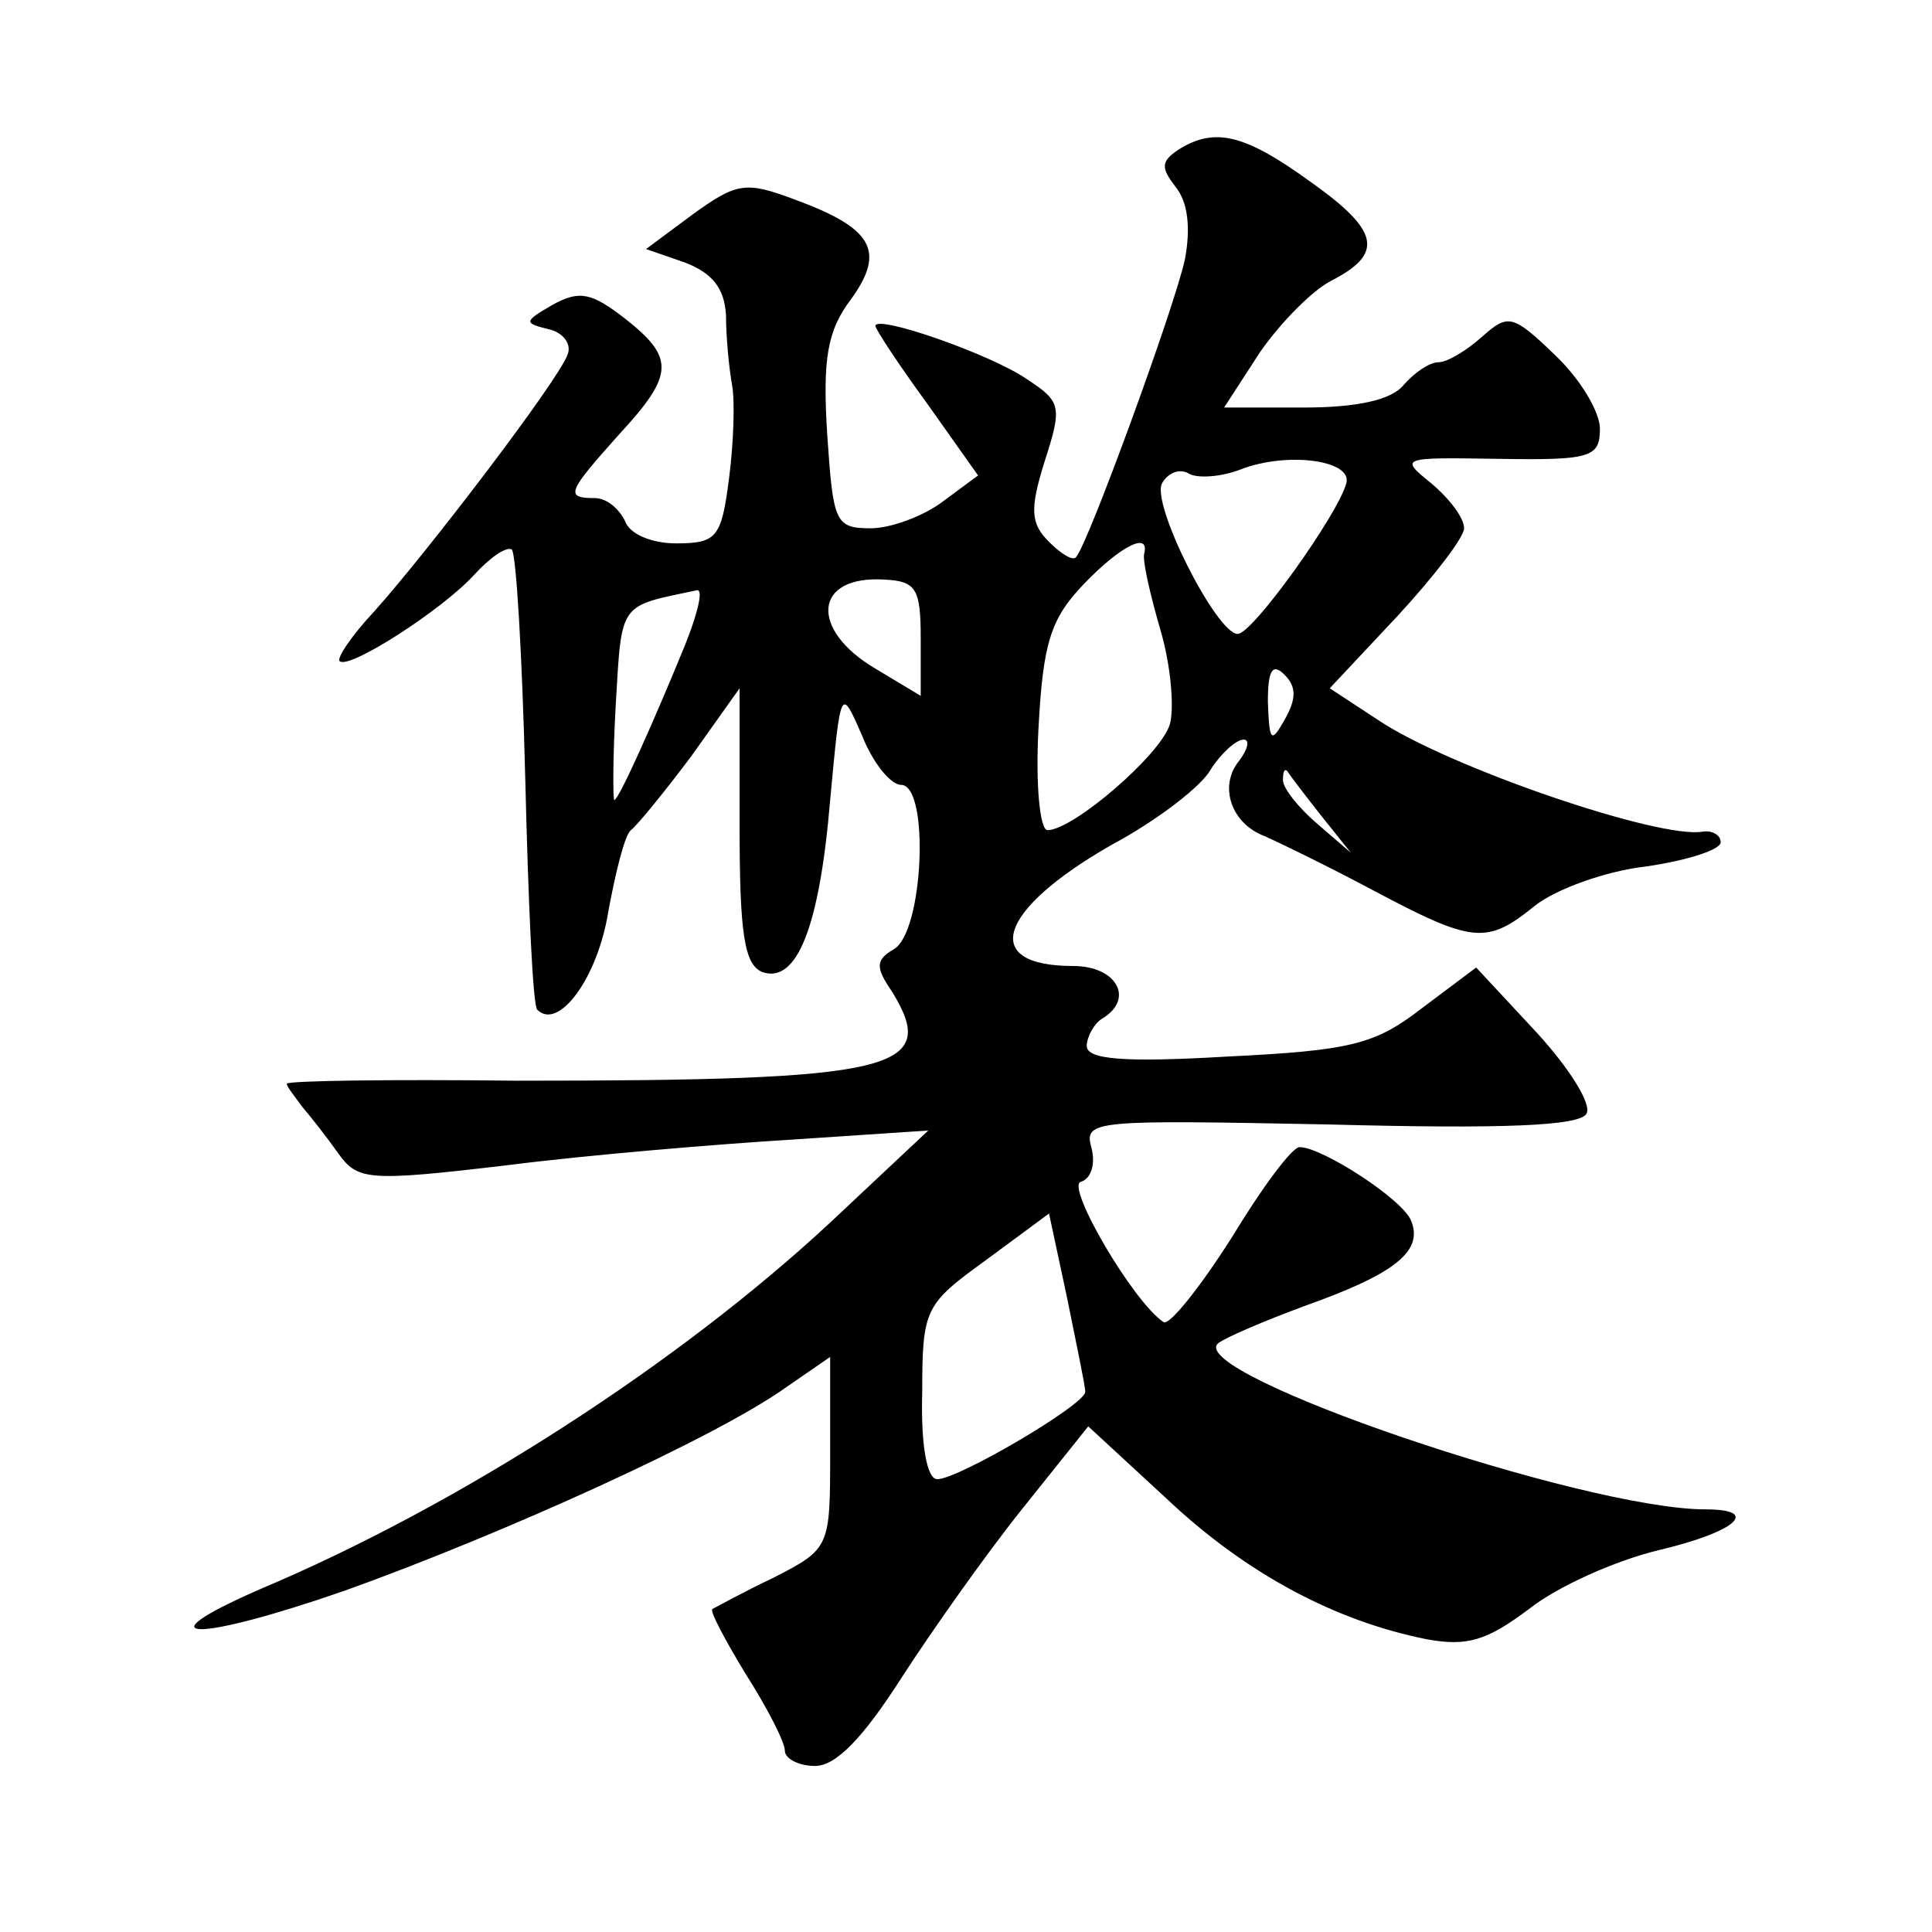 <?xml version="1.0" standalone="no"?>
<!DOCTYPE svg PUBLIC "-//W3C//DTD SVG 20010904//EN"
 "http://www.w3.org/TR/2001/REC-SVG-20010904/DTD/svg10.dtd">
<svg version="1.0" xmlns="http://www.w3.org/2000/svg"
 width="128pt" height="128pt" viewBox="0 0 128 128"
 preserveAspectRatio="xMidYMid meet">
<g transform="translate(0,128) scale(0.1,-0.1)"
fill="#0" stroke="none">
<path d="M781 1181 c-12 -8 -12 -12 -2 -25 8 -10 10 -27 6 -48 -7 -32 -64 -188
-72 -197 -2 -3 -10 2 -18 10 -12 12 -13 21 -3 53 12 37 11 40 -12 55 -23 16 -100
43 -100 35 0 -2 15 -25 34 -51 l34 -48 -23 -17 c-13 -10 -35 -18 -48 -18 -24 0
-25 4 -29 63 -3 49 0 68 16 89 23 32 14 47 -38 66 -32 12 -38 11 -67 -10 l-31 -23
26 -9 c18 -7 26 -17 27 -35 0 -14 2 -35 4 -46 2 -11 1 -39 -2 -62 -5 -39 -8 -43
-35 -43 -16 0 -31 6 -34 15 -4 8 -12 15 -20 15 -20 0 -18 4 16 42 37 40 37 51 4
77 -22 17 -30 19 -48 9 -19 -11 -19 -12 -3 -16 10 -2 16 -10 13 -17 -6 -17 -93
-131 -128 -170 -15 -16 -25 -31 -23 -33 6 -6 68 34 89 57 10 11 21 19 25 17 3 -2
7 -71 9 -152 2 -82 5 -151 8 -153 14 -14 40 21 47 65 5 27 11 51 15 54 4 3 22 25
40 49 l32 45 0 -91 c0 -71 3 -92 15 -97 23 -8 38 30 45 114 7 75 7 75 21 43 7 -18
19 -33 26 -33 19 0 15 -98 -5 -109 -12 -7 -12 -12 -1 -28 32 -52 2 -59 -248 -59
-84 1 -153 0 -153 -2 0 -2 5 -8 10 -15 6 -7 17 -21 24 -31 13 -18 19 -19 112 -8
55 7 140 14 189 17 l90 6 -65 -61 c-100 -93 -245 -187 -378 -243 -80 -35 -42 -35
56 -1 106 38 247 102 293 135 l29 20 0 -63 c0 -63 0 -64 -37 -83 -21 -10 -39 -20
-41 -21 -2 -1 8 -20 22 -43 14 -22 26 -45 26 -51 0 -5 9 -10 20 -10 14 0 32 19
57 58 20 31 56 82 80 112 l44 55 52 -48 c53 -50 112 -81 172 -93 27 -5 40 -1 68
20 19 15 57 32 86 39 51 12 68 27 31 27 -81 0 -345 90 -323 110 5 4 31 15 58 25
59 21 78 36 70 56 -5 14 -59 49 -74 49 -5 0 -25 -27 -45 -60 -21 -33 -41 -58 -45
-56 -20 13 -65 90 -55 93 7 2 10 12 7 23 -5 18 3 18 158 15 114 -3 165 -1 170 7
4 6 -11 30 -33 54 l-40 43 -36 -27 c-31 -24 -47 -28 -129 -32 -68 -4 -93 -2 -93
7 0 6 5 15 10 18 22 13 10 35 -19 35 -62 0 -50 37 25 80 30 16 60 39 66 50 7 11
17 20 22 20 4 0 3 -6 -3 -14 -14 -17 -5 -42 17 -50 9 -4 42 -20 72 -36 66 -35 75
-36 107 -10 14 11 47 23 74 26 27 4 49 11 49 16 0 5 -6 8 -12 7 -29 -5 -169 43
-215 74 l-32 21 45 48 c24 26 44 52 44 58 0 7 -10 20 -22 30 -21 17 -20 17 45 16
61 -1 67 1 67 20 0 11 -13 33 -30 49 -28 27 -31 27 -48 12 -10 -9 -23 -17 -29 -17
-6 0 -16 -7 -23 -15 -8 -10 -31 -15 -66 -15 l-53 0 24 37 c14 20 35 41 47 47 35
18 32 33 -13 65 -44 32 -64 37 -88 22z m111 -221 c-5 -20 -62 -100 -72 -100 -14
0 -58 87 -50 100 4 7 12 10 18 6 6 -3 21 -2 34 3 31 12 74 6 70 -9z m-134 -47 c-1
-5 4 -27 11 -51 7 -24 9 -52 6 -62 -6 -20 -64 -70 -81 -70 -5 0 -8 30 -6 67 3 57
8 73 30 96 25 26 44 35 40 20z m-148 -56 l0 -38 -30 18 c-44 26 -41 62 6 59 21
-1 24 -6 24 -39z m-156 -4 c-20 -49 -44 -103 -47 -103 -1 0 -1 29 1 64 4 68 2 64
54 75 4 0 0 -16 -8 -36z m397 -50 c-9 -16 -10 -14 -11 12 0 21 3 26 11 18 8 -8
8 -16 0 -30z m24 -63 l20 -25 -22 19 c-13 11 -23 24 -23 29 0 6 1 8 3 6 1 -2 11
-15 22 -29z m-156 -382 c1 -8 -84 -58 -98 -58 -7 0 -11 23 -10 58 0 55 2 58 42
87 l42 31 12 -56 c6 -30 12 -58 12 -62z"/>
</g>
</svg>
